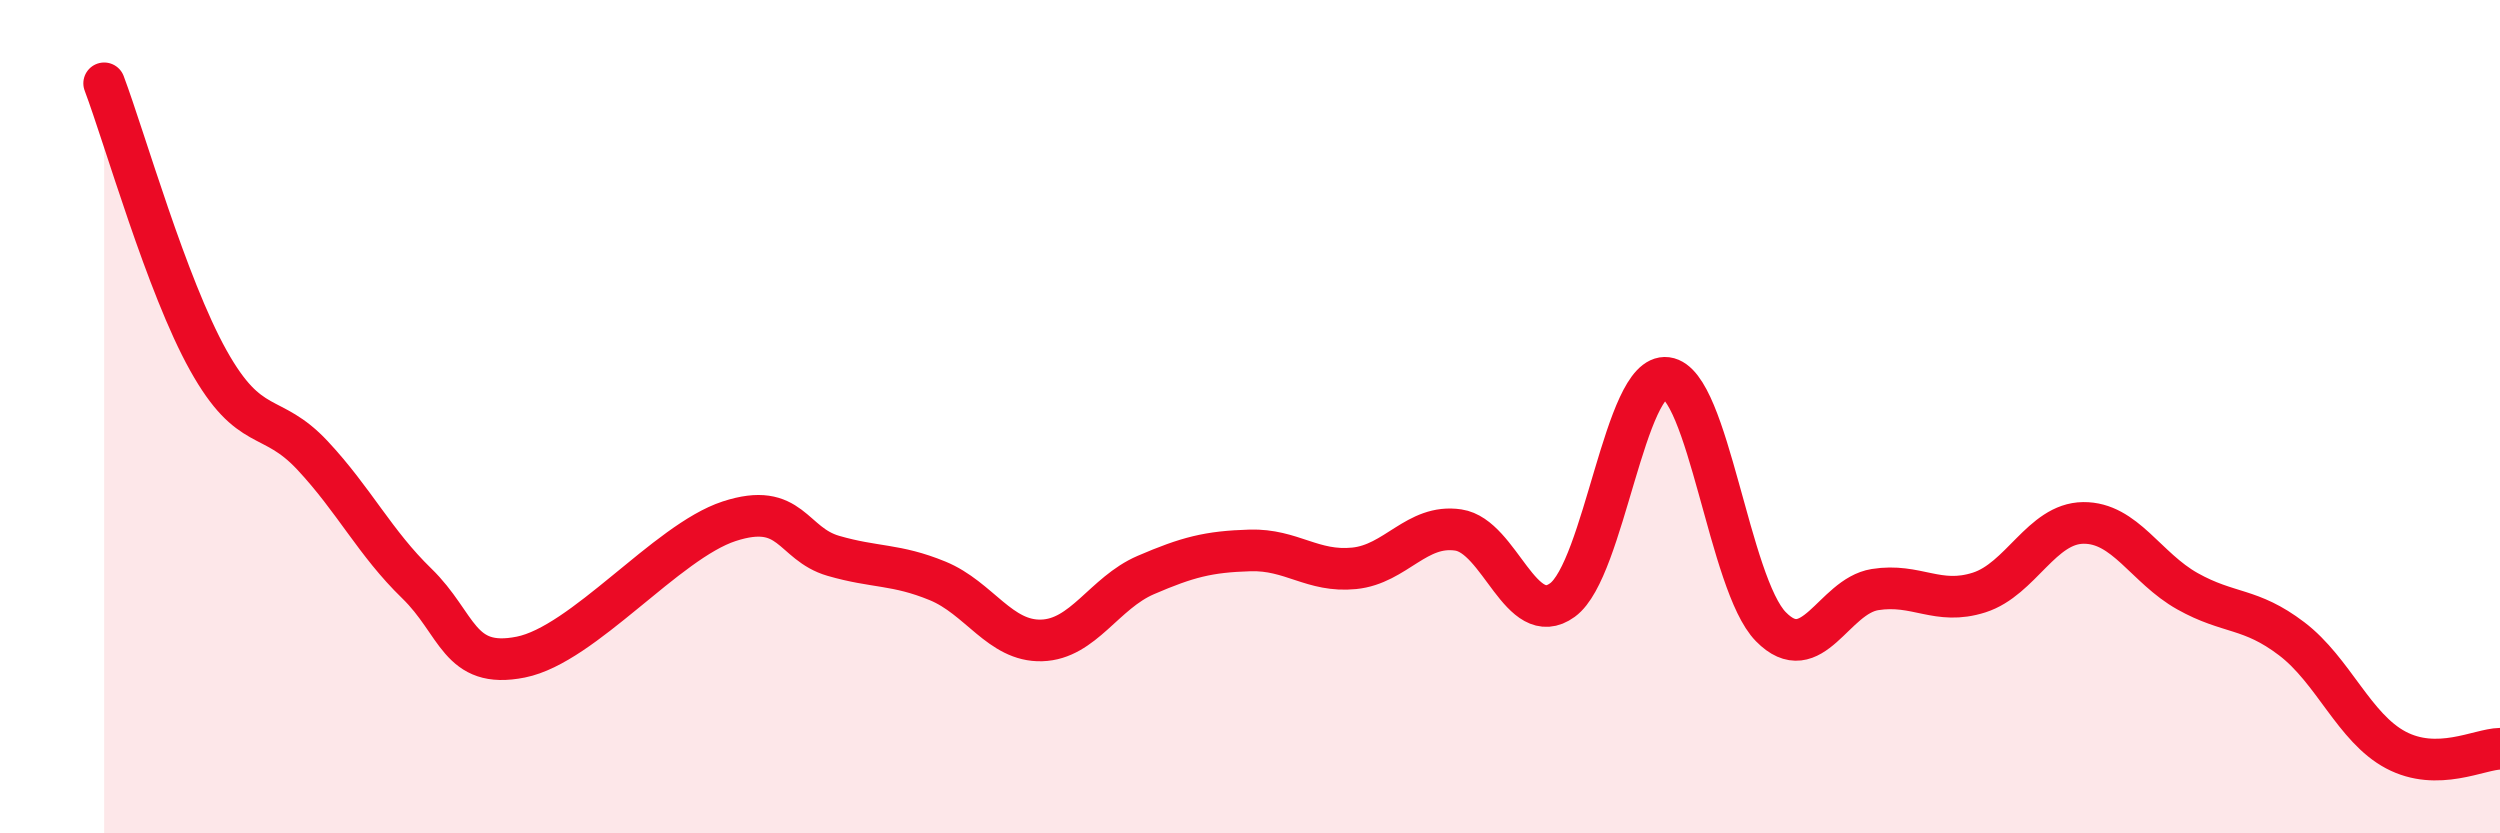 
    <svg width="60" height="20" viewBox="0 0 60 20" xmlns="http://www.w3.org/2000/svg">
      <path
        d="M 2.5,2 C 3,3.33 4,6.86 5,8.65 C 6,10.44 6.5,9.86 7.5,10.93 C 8.5,12 9,13.03 10,14 C 11,14.97 11,16.07 12.5,15.77 C 14,15.47 16,13 17.5,12.51 C 19,12.02 19,13.05 20,13.34 C 21,13.63 21.5,13.53 22.5,13.94 C 23.5,14.35 24,15.4 25,15.37 C 26,15.34 26.5,14.23 27.5,13.8 C 28.5,13.37 29,13.24 30,13.21 C 31,13.18 31.5,13.74 32.5,13.64 C 33.5,13.54 34,12.57 35,12.72 C 36,12.87 36.5,15.13 37.5,14.4 C 38.5,13.67 39,8.94 40,9.07 C 41,9.2 41.5,14.02 42.5,15.04 C 43.5,16.06 44,14.31 45,14.15 C 46,13.99 46.5,14.54 47.5,14.22 C 48.5,13.9 49,12.56 50,12.55 C 51,12.54 51.5,13.63 52.5,14.19 C 53.5,14.75 54,14.57 55,15.33 C 56,16.09 56.5,17.47 57.5,18 C 58.5,18.53 59.5,17.98 60,17.97L60 20L2.5 20Z"
        fill="#EB0A25"
        opacity="0.1"
        stroke-linecap="round"
        stroke-linejoin="round"
      />
      <path
        d="M 2.5,2 C 3,3.33 4,6.86 5,8.65 C 6,10.44 6.5,9.86 7.5,10.93 C 8.5,12 9,13.03 10,14 C 11,14.97 11,16.07 12.5,15.77 C 14,15.47 16,13 17.5,12.51 C 19,12.02 19,13.05 20,13.34 C 21,13.63 21.5,13.53 22.5,13.94 C 23.5,14.35 24,15.4 25,15.37 C 26,15.34 26.5,14.23 27.5,13.8 C 28.5,13.37 29,13.24 30,13.21 C 31,13.18 31.5,13.74 32.5,13.64 C 33.5,13.54 34,12.57 35,12.72 C 36,12.87 36.5,15.13 37.5,14.4 C 38.5,13.67 39,8.94 40,9.07 C 41,9.2 41.5,14.02 42.5,15.04 C 43.5,16.06 44,14.31 45,14.15 C 46,13.99 46.5,14.54 47.5,14.22 C 48.5,13.9 49,12.56 50,12.55 C 51,12.54 51.5,13.63 52.5,14.19 C 53.5,14.75 54,14.57 55,15.33 C 56,16.09 56.5,17.47 57.5,18 C 58.5,18.53 59.5,17.98 60,17.97"
        stroke="#EB0A25"
        stroke-width="1"
        fill="none"
        stroke-linecap="round"
        stroke-linejoin="round"
      />
    </svg>
  